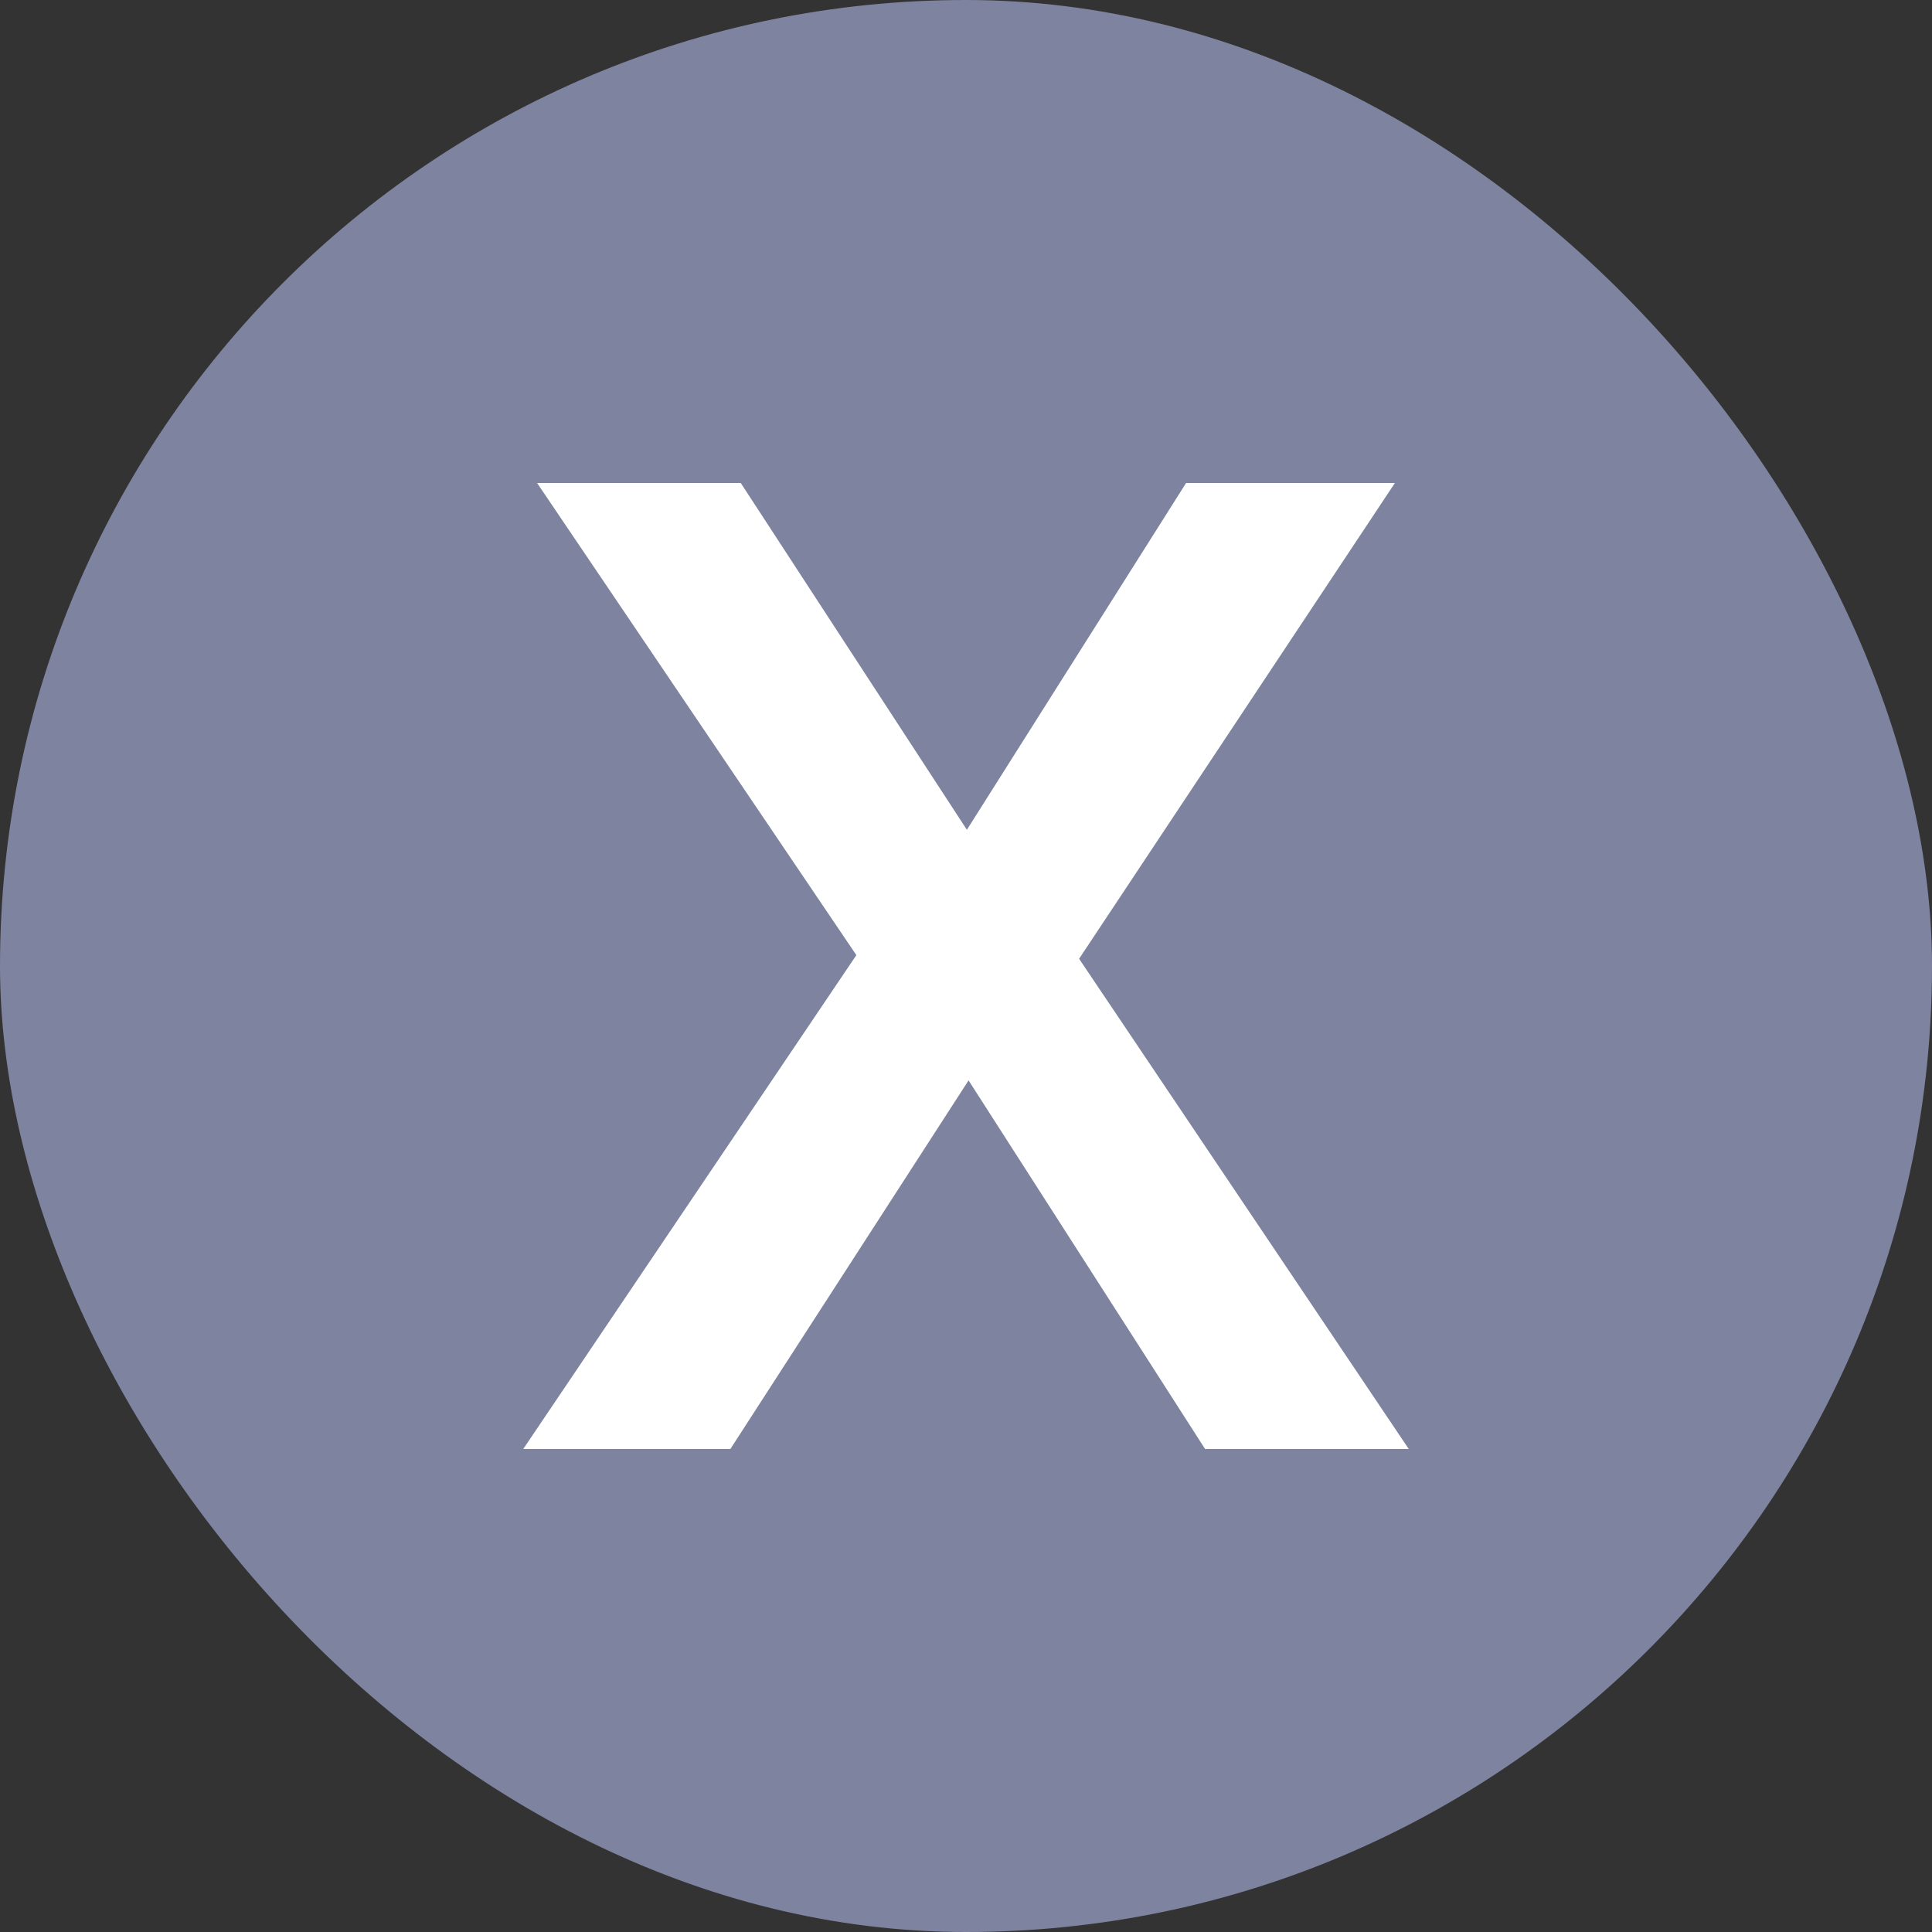 <svg width="24" height="24" viewBox="0 0 24 24" fill="none" xmlns="http://www.w3.org/2000/svg">
<rect x="0" y="0" width="24" height="24" fill="#333333" stroke="none"/>
<rect width="24" height="24" rx="12" fill="#7E83A0"/>
<path d="M6.5 18L10.638 11.865L6.672 6H9.202L12.011 10.308L14.734 6H17.328L13.405 11.91L17.5 18H14.97L12.032 13.421L9.073 18H6.5Z" fill="white"/>
</svg>
